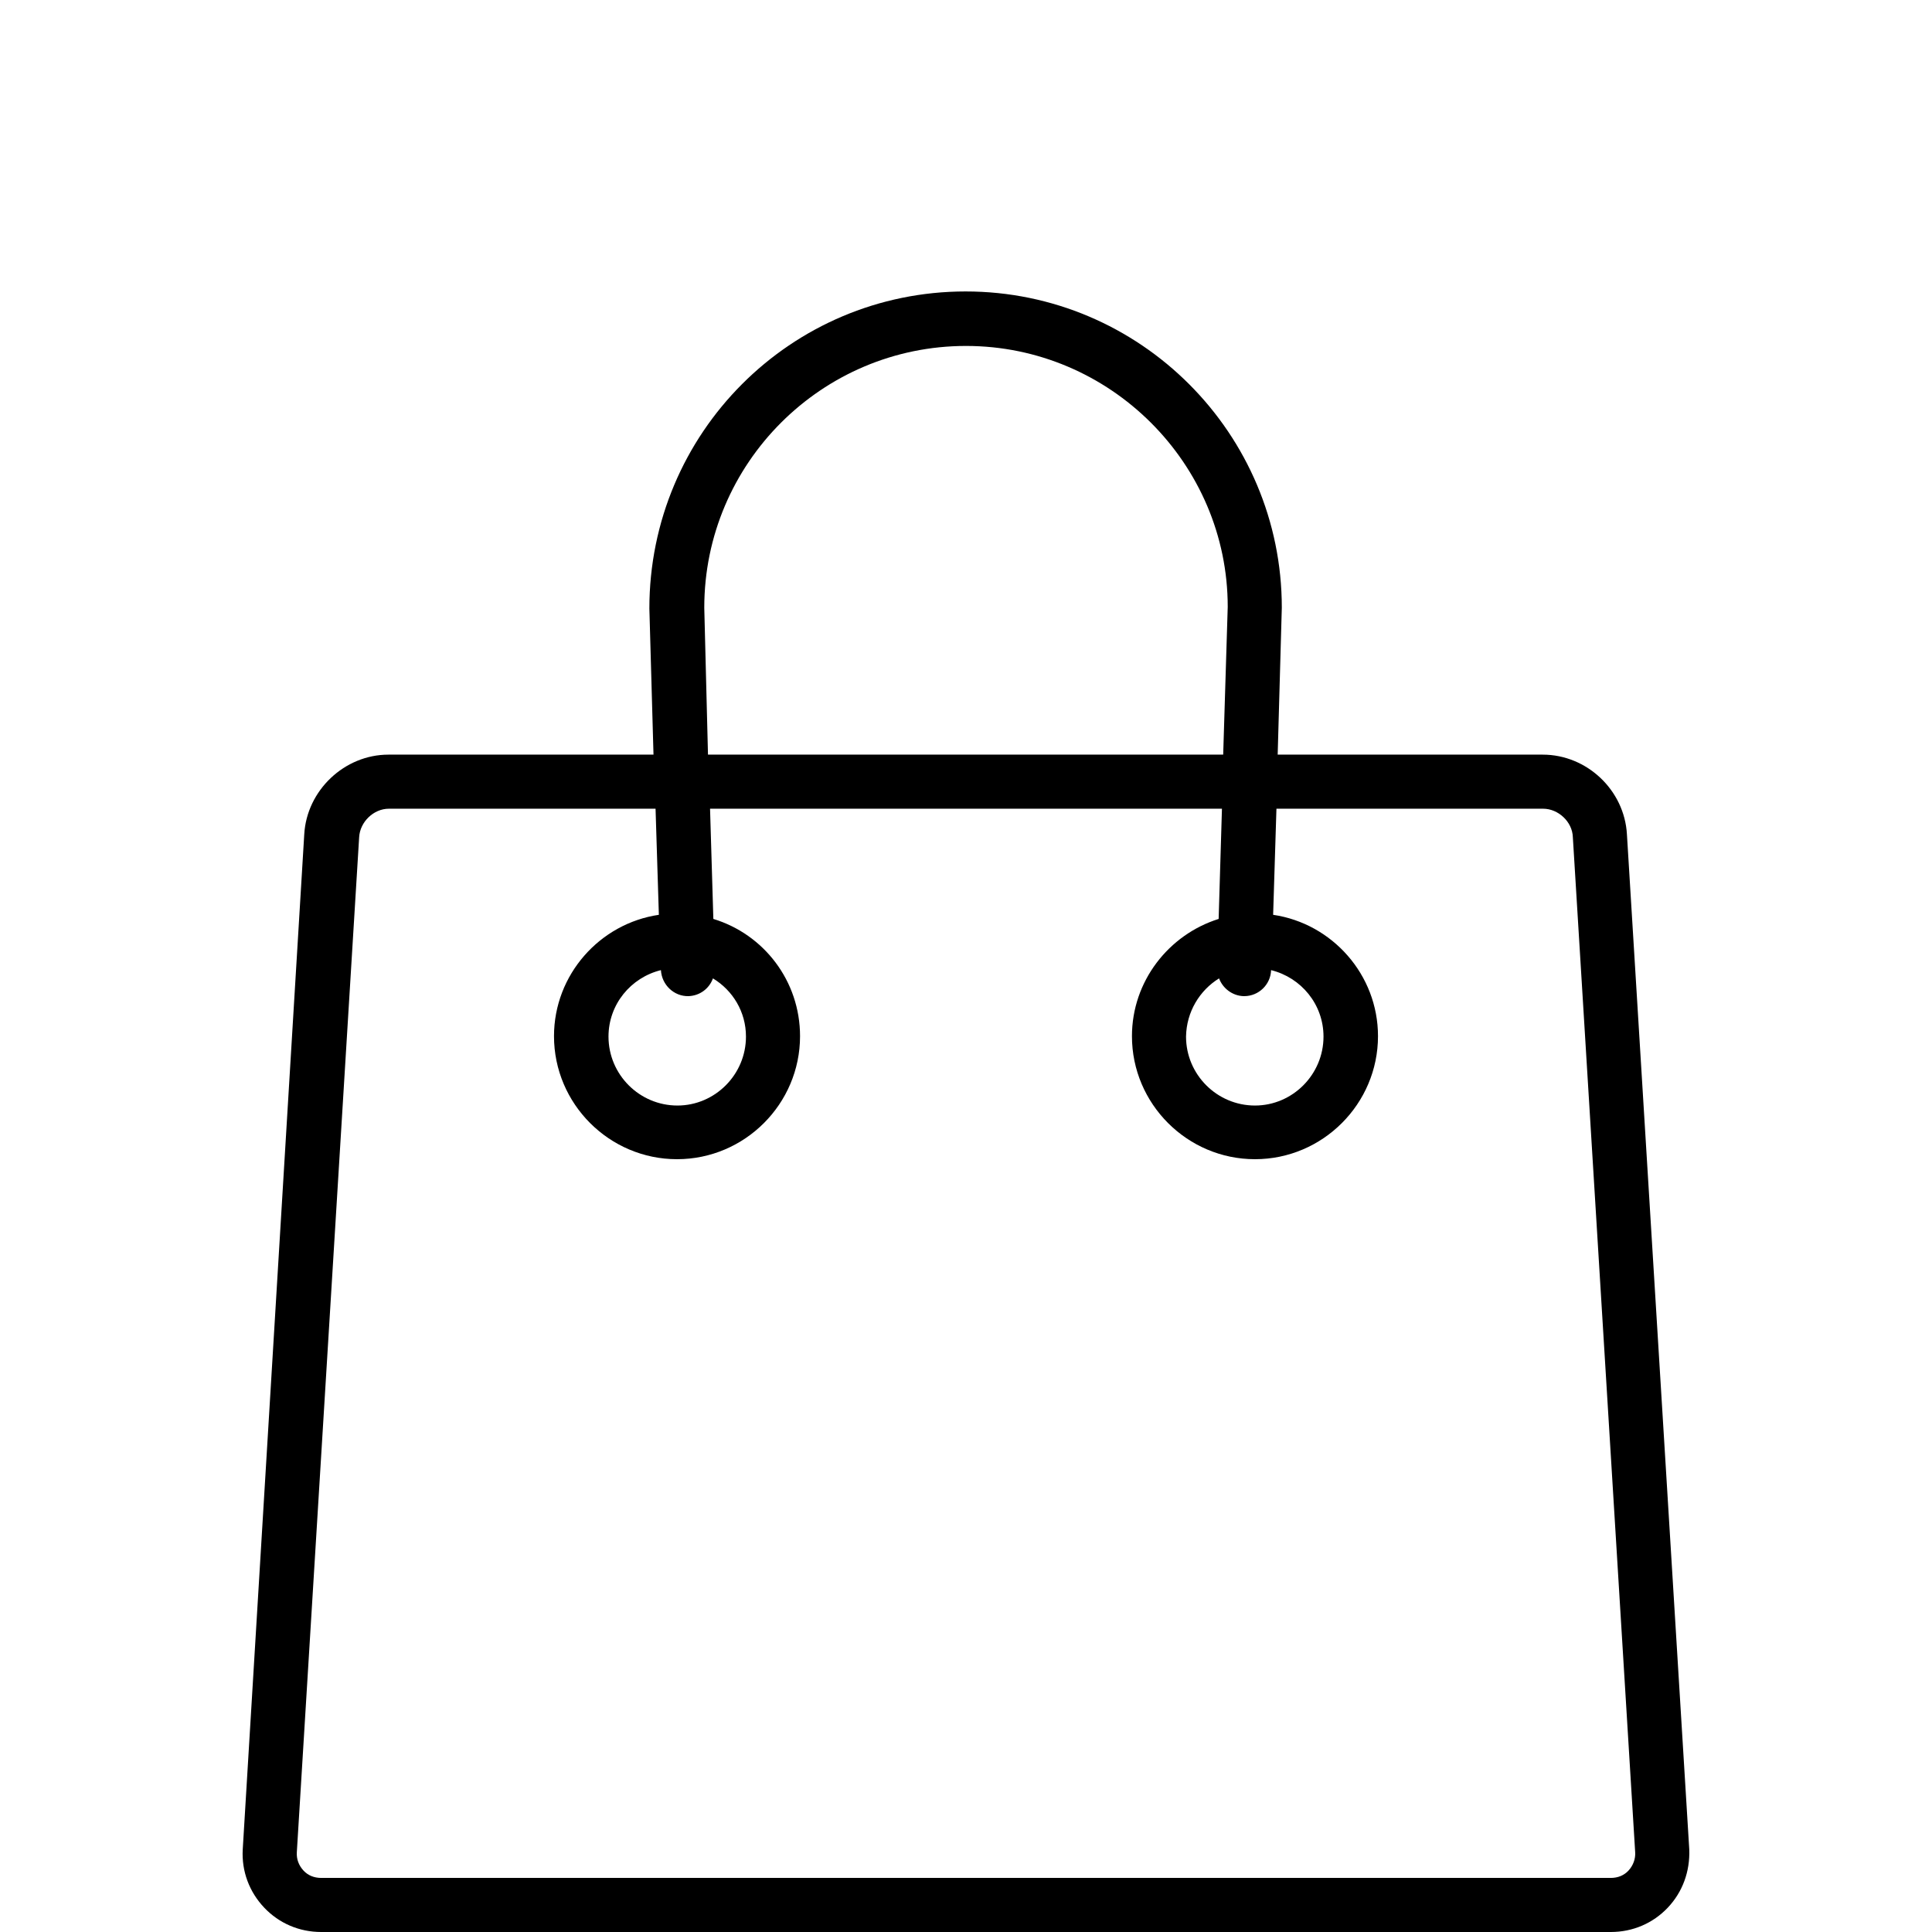 <?xml version="1.0" encoding="utf-8"?>
<!-- Generator: Adobe Illustrator 26.5.2, SVG Export Plug-In . SVG Version: 6.00 Build 0)  -->
<svg version="1.1" id="Layer_1" xmlns="http://www.w3.org/2000/svg" xmlns:xlink="http://www.w3.org/1999/xlink" x="0px" y="0px"
	 viewBox="0 0 468 468" style="enable-background:new 0 0 468 468;" xml:space="preserve">
<path d="M394.1,202.1c-0.6-10.7-9.7-19.3-20.4-19.3l-64.2,0l1-35.6c0-42.2-34.3-76.6-76.6-76.6s-76.6,34.3-76.6,76.8l1,35.4l-64.2,0
	c-10.7,0-19.8,8.7-20.4,19.3L58.8,448c-0.3,5.3,1.6,10.3,5.2,14.1c3.6,3.8,8.5,5.9,13.8,5.9h312.4c5.3,0,10.2-2.1,13.8-5.9
	c3.6-3.8,5.4-8.8,5.2-14.1L394.1,202.1z M170.6,147.2c0-35,28.5-63.4,63.4-63.4s63.4,28.5,63.4,63.2l-1.1,35.8l-124.8,0L170.6,147.2
	z M394.5,453.1c-1.1,1.2-2.6,1.8-4.3,1.8l-312.4,0c-1.7,0-3.2-0.6-4.3-1.8c-1.1-1.2-1.7-2.7-1.6-4.4L87,202.8
	c0.2-3.7,3.5-6.9,7.2-6.9h64.6l0.8,25.7c-14.3,2.1-25.4,14.5-25.4,29.4c0,16.4,13.4,29.8,29.8,29.8c16.4,0,29.8-13.4,29.8-29.8
	c0-13.4-8.8-24.7-21-28.4l-0.8-26.7h124l-0.8,26.7c-12.1,3.8-21,15.1-21,28.4c0,16.4,13.4,29.8,29.8,29.8
	c16.4,0,29.8-13.4,29.8-29.8c0-14.9-11.1-27.3-25.4-29.4l0.8-25.7h64.6c3.7,0,7.1,3.2,7.2,6.9l15.1,245.9
	C396.2,450.3,395.6,451.9,394.5,453.1L394.5,453.1z M180.7,251.1c0,9.2-7.5,16.7-16.6,16.7c-9.2,0-16.7-7.5-16.7-16.7
	c0-7.8,5.4-14.3,12.7-16.1c0.2,3.6,3.2,6.4,6.7,6.3c2.7-0.1,5-1.8,5.9-4.3C177.5,239.9,180.7,245.1,180.7,251.1L180.7,251.1z
	 M295.3,237c0.9,2.4,3.2,4.2,5.9,4.3h0.2c3.5,0,6.4-2.8,6.5-6.3c7.3,1.8,12.7,8.3,12.7,16.1c0,9.2-7.5,16.7-16.6,16.7
	c-9.2,0-16.7-7.5-16.7-16.7C287.4,245.1,290.6,239.9,295.3,237L295.3,237z"/>
</svg>
